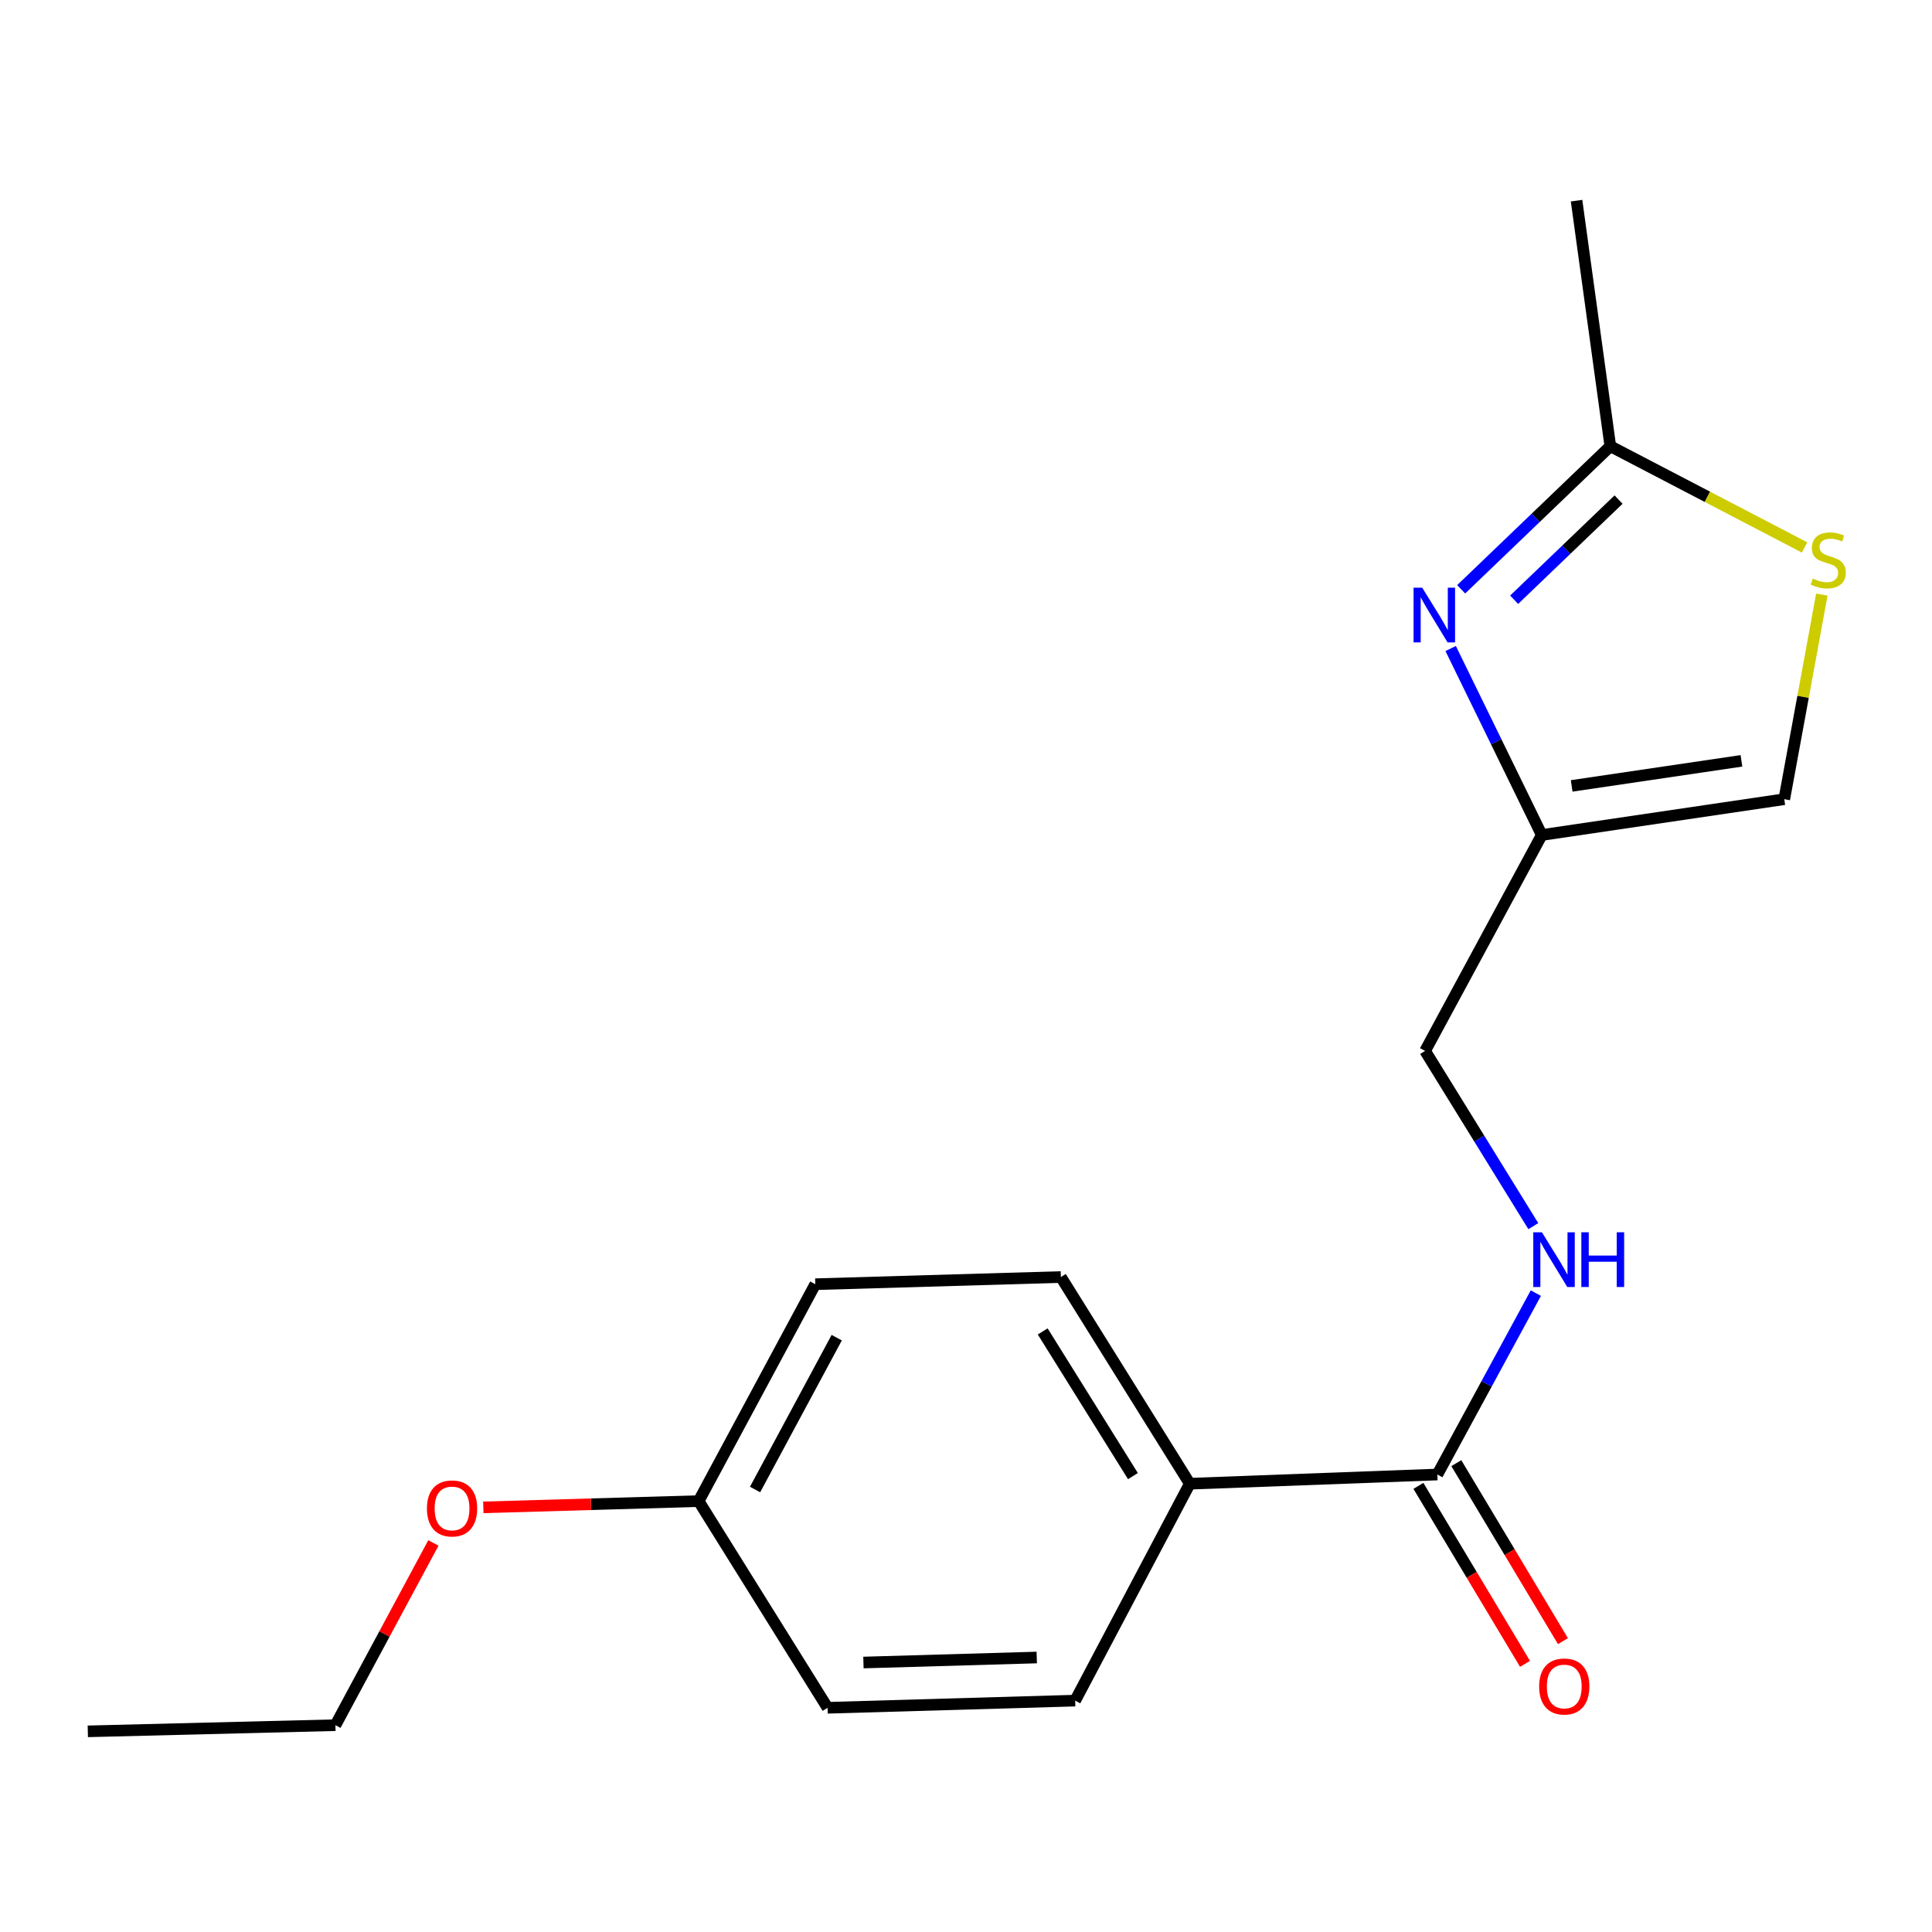 <?xml version='1.0' encoding='iso-8859-1'?>
<svg version='1.1' baseProfile='full'
              xmlns='http://www.w3.org/2000/svg'
                      xmlns:rdkit='http://www.rdkit.org/xml'
                      xmlns:xlink='http://www.w3.org/1999/xlink'
                  xml:space='preserve'
width='1000px' height='1000px' viewBox='0 0 1000 1000'>
<!-- END OF HEADER -->
<rect style='opacity:1.0;fill:#FFFFFF;stroke:none' width='1000' height='1000' x='0' y='0'> </rect>
<path class='bond-0' d='M 750.864,335.681 L 774.438,383.939' style='fill:none;fill-rule:evenodd;stroke:#0000FF;stroke-width:6px;stroke-linecap:butt;stroke-linejoin:miter;stroke-opacity:1' />
<path class='bond-0' d='M 774.438,383.939 L 798.012,432.197' style='fill:none;fill-rule:evenodd;stroke:#000000;stroke-width:6px;stroke-linecap:butt;stroke-linejoin:miter;stroke-opacity:1' />
<path class='bond-1' d='M 756.296,305.023 L 794.899,267.992' style='fill:none;fill-rule:evenodd;stroke:#0000FF;stroke-width:6px;stroke-linecap:butt;stroke-linejoin:miter;stroke-opacity:1' />
<path class='bond-1' d='M 794.899,267.992 L 833.503,230.962' style='fill:none;fill-rule:evenodd;stroke:#000000;stroke-width:6px;stroke-linecap:butt;stroke-linejoin:miter;stroke-opacity:1' />
<path class='bond-1' d='M 783.716,310.426 L 810.738,284.504' style='fill:none;fill-rule:evenodd;stroke:#0000FF;stroke-width:6px;stroke-linecap:butt;stroke-linejoin:miter;stroke-opacity:1' />
<path class='bond-1' d='M 810.738,284.504 L 837.761,258.583' style='fill:none;fill-rule:evenodd;stroke:#000000;stroke-width:6px;stroke-linecap:butt;stroke-linejoin:miter;stroke-opacity:1' />
<path class='bond-4' d='M 798.012,432.197 L 923.538,413.664' style='fill:none;fill-rule:evenodd;stroke:#000000;stroke-width:6px;stroke-linecap:butt;stroke-linejoin:miter;stroke-opacity:1' />
<path class='bond-4' d='M 813.499,406.782 L 901.367,393.808' style='fill:none;fill-rule:evenodd;stroke:#000000;stroke-width:6px;stroke-linecap:butt;stroke-linejoin:miter;stroke-opacity:1' />
<path class='bond-8' d='M 798.012,432.197 L 737.633,543.956' style='fill:none;fill-rule:evenodd;stroke:#000000;stroke-width:6px;stroke-linecap:butt;stroke-linejoin:miter;stroke-opacity:1' />
<path class='bond-2' d='M 833.503,230.962 L 883.767,257.156' style='fill:none;fill-rule:evenodd;stroke:#000000;stroke-width:6px;stroke-linecap:butt;stroke-linejoin:miter;stroke-opacity:1' />
<path class='bond-2' d='M 883.767,257.156 L 934.032,283.351' style='fill:none;fill-rule:evenodd;stroke:#CCCC00;stroke-width:6px;stroke-linecap:butt;stroke-linejoin:miter;stroke-opacity:1' />
<path class='bond-15' d='M 833.503,230.962 L 816.024,103.859' style='fill:none;fill-rule:evenodd;stroke:#000000;stroke-width:6px;stroke-linecap:butt;stroke-linejoin:miter;stroke-opacity:1' />
<path class='bond-18' d='M 942.981,307.769 L 933.26,360.716' style='fill:none;fill-rule:evenodd;stroke:#CCCC00;stroke-width:6px;stroke-linecap:butt;stroke-linejoin:miter;stroke-opacity:1' />
<path class='bond-18' d='M 933.26,360.716 L 923.538,413.664' style='fill:none;fill-rule:evenodd;stroke:#000000;stroke-width:6px;stroke-linecap:butt;stroke-linejoin:miter;stroke-opacity:1' />
<path class='bond-3' d='M 743.976,763.204 L 769.463,716.259' style='fill:none;fill-rule:evenodd;stroke:#000000;stroke-width:6px;stroke-linecap:butt;stroke-linejoin:miter;stroke-opacity:1' />
<path class='bond-3' d='M 769.463,716.259 L 794.95,669.315' style='fill:none;fill-rule:evenodd;stroke:#0000FF;stroke-width:6px;stroke-linecap:butt;stroke-linejoin:miter;stroke-opacity:1' />
<path class='bond-6' d='M 743.976,763.204 L 615.831,767.971' style='fill:none;fill-rule:evenodd;stroke:#000000;stroke-width:6px;stroke-linecap:butt;stroke-linejoin:miter;stroke-opacity:1' />
<path class='bond-7' d='M 734.162,769.083 L 761.755,815.144' style='fill:none;fill-rule:evenodd;stroke:#000000;stroke-width:6px;stroke-linecap:butt;stroke-linejoin:miter;stroke-opacity:1' />
<path class='bond-7' d='M 761.755,815.144 L 789.349,861.205' style='fill:none;fill-rule:evenodd;stroke:#FF0000;stroke-width:6px;stroke-linecap:butt;stroke-linejoin:miter;stroke-opacity:1' />
<path class='bond-7' d='M 753.79,757.325 L 781.383,803.385' style='fill:none;fill-rule:evenodd;stroke:#000000;stroke-width:6px;stroke-linecap:butt;stroke-linejoin:miter;stroke-opacity:1' />
<path class='bond-7' d='M 781.383,803.385 L 808.977,849.446' style='fill:none;fill-rule:evenodd;stroke:#FF0000;stroke-width:6px;stroke-linecap:butt;stroke-linejoin:miter;stroke-opacity:1' />
<path class='bond-5' d='M 793.649,634.657 L 765.641,589.306' style='fill:none;fill-rule:evenodd;stroke:#0000FF;stroke-width:6px;stroke-linecap:butt;stroke-linejoin:miter;stroke-opacity:1' />
<path class='bond-5' d='M 765.641,589.306 L 737.633,543.956' style='fill:none;fill-rule:evenodd;stroke:#000000;stroke-width:6px;stroke-linecap:butt;stroke-linejoin:miter;stroke-opacity:1' />
<path class='bond-9' d='M 615.831,767.971 L 549.109,660.991' style='fill:none;fill-rule:evenodd;stroke:#000000;stroke-width:6px;stroke-linecap:butt;stroke-linejoin:miter;stroke-opacity:1' />
<path class='bond-9' d='M 586.409,764.032 L 539.703,689.146' style='fill:none;fill-rule:evenodd;stroke:#000000;stroke-width:6px;stroke-linecap:butt;stroke-linejoin:miter;stroke-opacity:1' />
<path class='bond-10' d='M 615.831,767.971 L 556.507,880.238' style='fill:none;fill-rule:evenodd;stroke:#000000;stroke-width:6px;stroke-linecap:butt;stroke-linejoin:miter;stroke-opacity:1' />
<path class='bond-13' d='M 549.109,660.991 L 421.994,664.703' style='fill:none;fill-rule:evenodd;stroke:#000000;stroke-width:6px;stroke-linecap:butt;stroke-linejoin:miter;stroke-opacity:1' />
<path class='bond-12' d='M 556.507,880.238 L 428.35,883.95' style='fill:none;fill-rule:evenodd;stroke:#000000;stroke-width:6px;stroke-linecap:butt;stroke-linejoin:miter;stroke-opacity:1' />
<path class='bond-12' d='M 536.621,857.924 L 446.911,860.522' style='fill:none;fill-rule:evenodd;stroke:#000000;stroke-width:6px;stroke-linecap:butt;stroke-linejoin:miter;stroke-opacity:1' />
<path class='bond-11' d='M 361.614,776.97 L 428.35,883.95' style='fill:none;fill-rule:evenodd;stroke:#000000;stroke-width:6px;stroke-linecap:butt;stroke-linejoin:miter;stroke-opacity:1' />
<path class='bond-14' d='M 361.614,776.97 L 305.893,778.591' style='fill:none;fill-rule:evenodd;stroke:#000000;stroke-width:6px;stroke-linecap:butt;stroke-linejoin:miter;stroke-opacity:1' />
<path class='bond-14' d='M 305.893,778.591 L 250.171,780.211' style='fill:none;fill-rule:evenodd;stroke:#FF0000;stroke-width:6px;stroke-linecap:butt;stroke-linejoin:miter;stroke-opacity:1' />
<path class='bond-19' d='M 361.614,776.97 L 421.994,664.703' style='fill:none;fill-rule:evenodd;stroke:#000000;stroke-width:6px;stroke-linecap:butt;stroke-linejoin:miter;stroke-opacity:1' />
<path class='bond-19' d='M 390.823,770.968 L 433.088,692.38' style='fill:none;fill-rule:evenodd;stroke:#000000;stroke-width:6px;stroke-linecap:butt;stroke-linejoin:miter;stroke-opacity:1' />
<path class='bond-16' d='M 224.328,798.629 L 198.97,845.789' style='fill:none;fill-rule:evenodd;stroke:#FF0000;stroke-width:6px;stroke-linecap:butt;stroke-linejoin:miter;stroke-opacity:1' />
<path class='bond-16' d='M 198.97,845.789 L 173.612,892.95' style='fill:none;fill-rule:evenodd;stroke:#000000;stroke-width:6px;stroke-linecap:butt;stroke-linejoin:miter;stroke-opacity:1' />
<path class='bond-17' d='M 173.612,892.95 L 45.455,896.141' style='fill:none;fill-rule:evenodd;stroke:#000000;stroke-width:6px;stroke-linecap:butt;stroke-linejoin:miter;stroke-opacity:1' />
<path  class='atom-0' d='M 736.139 304.193
L 745.419 319.193
Q 746.339 320.673, 747.819 323.353
Q 749.299 326.033, 749.379 326.193
L 749.379 304.193
L 753.139 304.193
L 753.139 332.513
L 749.259 332.513
L 739.299 316.113
Q 738.139 314.193, 736.899 311.993
Q 735.699 309.793, 735.339 309.113
L 735.339 332.513
L 731.659 332.513
L 731.659 304.193
L 736.139 304.193
' fill='#0000FF'/>
<path  class='atom-3' d='M 938.292 299.459
Q 938.612 299.579, 939.932 300.139
Q 941.252 300.699, 942.692 301.059
Q 944.172 301.379, 945.612 301.379
Q 948.292 301.379, 949.852 300.099
Q 951.412 298.779, 951.412 296.499
Q 951.412 294.939, 950.612 293.979
Q 949.852 293.019, 948.652 292.499
Q 947.452 291.979, 945.452 291.379
Q 942.932 290.619, 941.412 289.899
Q 939.932 289.179, 938.852 287.659
Q 937.812 286.139, 937.812 283.579
Q 937.812 280.019, 940.212 277.819
Q 942.652 275.619, 947.452 275.619
Q 950.732 275.619, 954.452 277.179
L 953.532 280.259
Q 950.132 278.859, 947.572 278.859
Q 944.812 278.859, 943.292 280.019
Q 941.772 281.139, 941.812 283.099
Q 941.812 284.619, 942.572 285.539
Q 943.372 286.459, 944.492 286.979
Q 945.652 287.499, 947.572 288.099
Q 950.132 288.899, 951.652 289.699
Q 953.172 290.499, 954.252 292.139
Q 955.372 293.739, 955.372 296.499
Q 955.372 300.419, 952.732 302.539
Q 950.132 304.619, 945.772 304.619
Q 943.252 304.619, 941.332 304.059
Q 939.452 303.539, 937.212 302.619
L 938.292 299.459
' fill='#CCCC00'/>
<path  class='atom-6' d='M 798.095 637.831
L 807.375 652.831
Q 808.295 654.311, 809.775 656.991
Q 811.255 659.671, 811.335 659.831
L 811.335 637.831
L 815.095 637.831
L 815.095 666.151
L 811.215 666.151
L 801.255 649.751
Q 800.095 647.831, 798.855 645.631
Q 797.655 643.431, 797.295 642.751
L 797.295 666.151
L 793.615 666.151
L 793.615 637.831
L 798.095 637.831
' fill='#0000FF'/>
<path  class='atom-6' d='M 818.495 637.831
L 822.335 637.831
L 822.335 649.871
L 836.815 649.871
L 836.815 637.831
L 840.655 637.831
L 840.655 666.151
L 836.815 666.151
L 836.815 653.071
L 822.335 653.071
L 822.335 666.151
L 818.495 666.151
L 818.495 637.831
' fill='#0000FF'/>
<path  class='atom-8' d='M 796.656 872.92
Q 796.656 866.12, 800.016 862.32
Q 803.376 858.52, 809.656 858.52
Q 815.936 858.52, 819.296 862.32
Q 822.656 866.12, 822.656 872.92
Q 822.656 879.8, 819.256 883.72
Q 815.856 887.6, 809.656 887.6
Q 803.416 887.6, 800.016 883.72
Q 796.656 879.84, 796.656 872.92
M 809.656 884.4
Q 813.976 884.4, 816.296 881.52
Q 818.656 878.6, 818.656 872.92
Q 818.656 867.36, 816.296 864.56
Q 813.976 861.72, 809.656 861.72
Q 805.336 861.72, 802.976 864.52
Q 800.656 867.32, 800.656 872.92
Q 800.656 878.64, 802.976 881.52
Q 805.336 884.4, 809.656 884.4
' fill='#FF0000'/>
<path  class='atom-15' d='M 220.978 780.762
Q 220.978 773.962, 224.338 770.162
Q 227.698 766.362, 233.978 766.362
Q 240.258 766.362, 243.618 770.162
Q 246.978 773.962, 246.978 780.762
Q 246.978 787.642, 243.578 791.562
Q 240.178 795.442, 233.978 795.442
Q 227.738 795.442, 224.338 791.562
Q 220.978 787.682, 220.978 780.762
M 233.978 792.242
Q 238.298 792.242, 240.618 789.362
Q 242.978 786.442, 242.978 780.762
Q 242.978 775.202, 240.618 772.402
Q 238.298 769.562, 233.978 769.562
Q 229.658 769.562, 227.298 772.362
Q 224.978 775.162, 224.978 780.762
Q 224.978 786.482, 227.298 789.362
Q 229.658 792.242, 233.978 792.242
' fill='#FF0000'/>
</svg>
